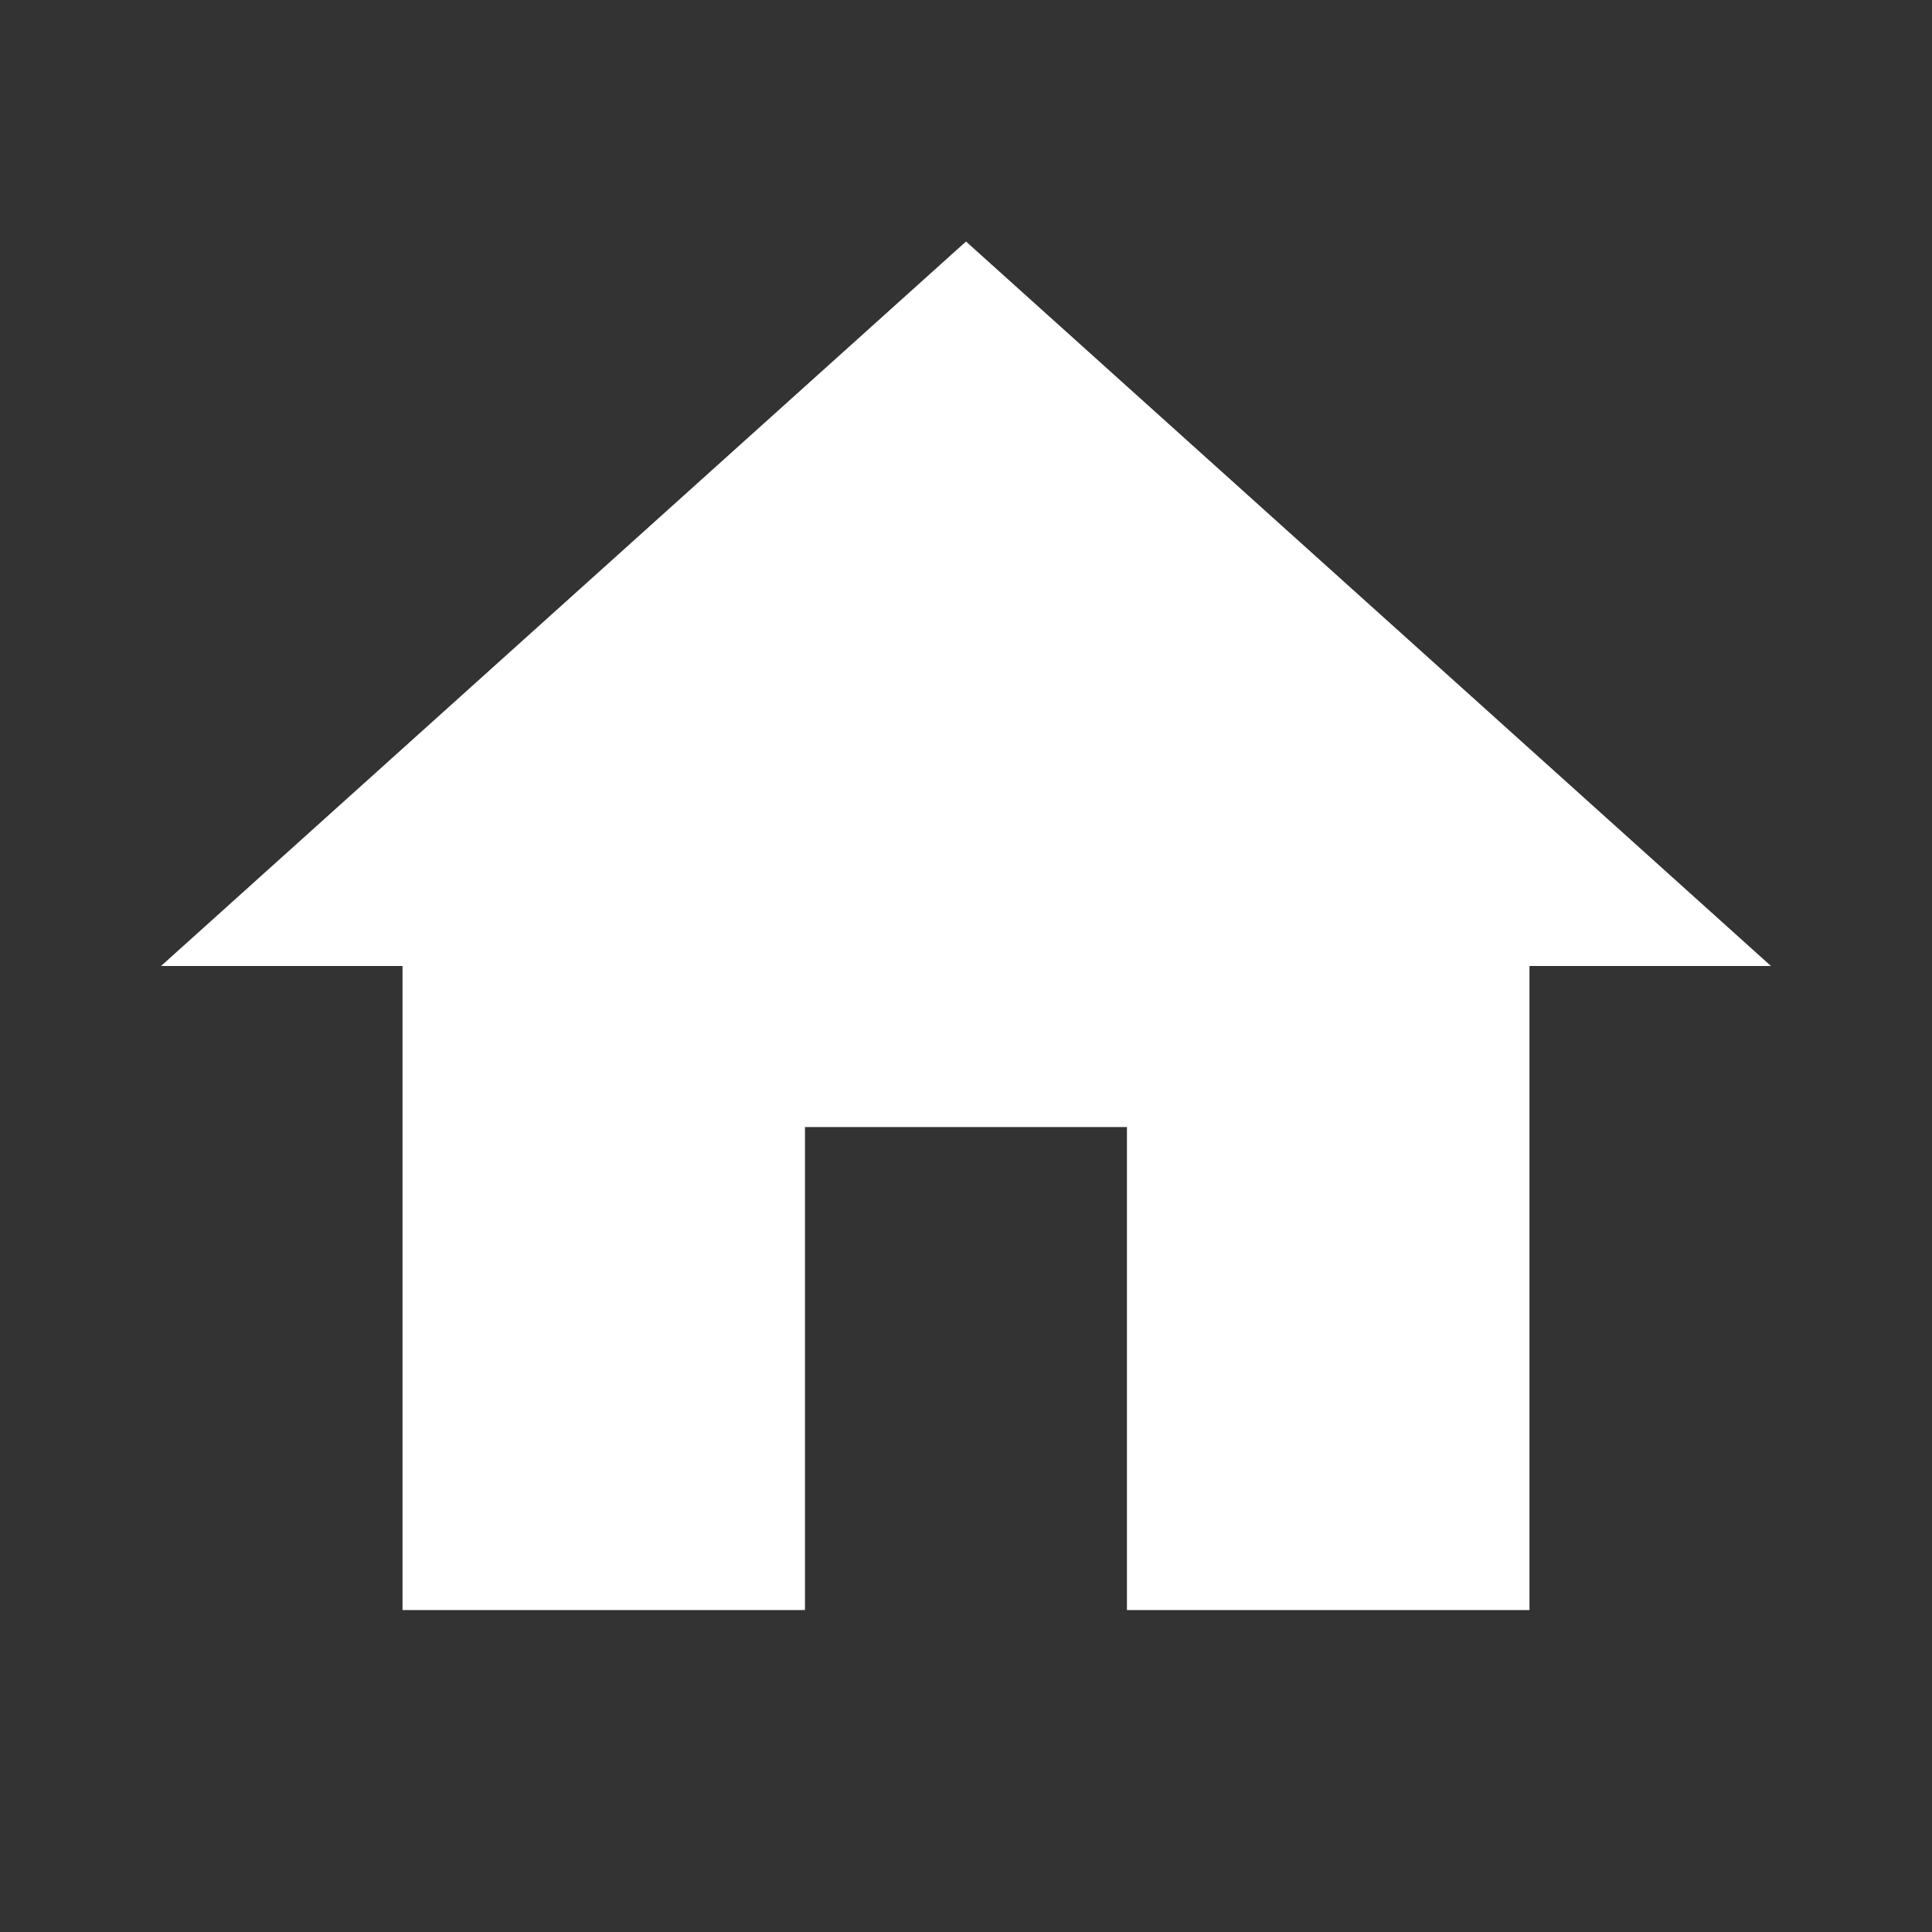 <svg width="20" height="20" viewBox="0 0 20 20" fill="none" xmlns="http://www.w3.org/2000/svg">
<rect x="0" y="0" width="20" height="20" fill="#333333" stroke="none"/>
<path d="M8.333 16.667V11.667H11.666V16.667H15.833V10H18.333L10 2.5L1.667 10H4.167V16.667H8.333Z" fill="white"/>
</svg>
